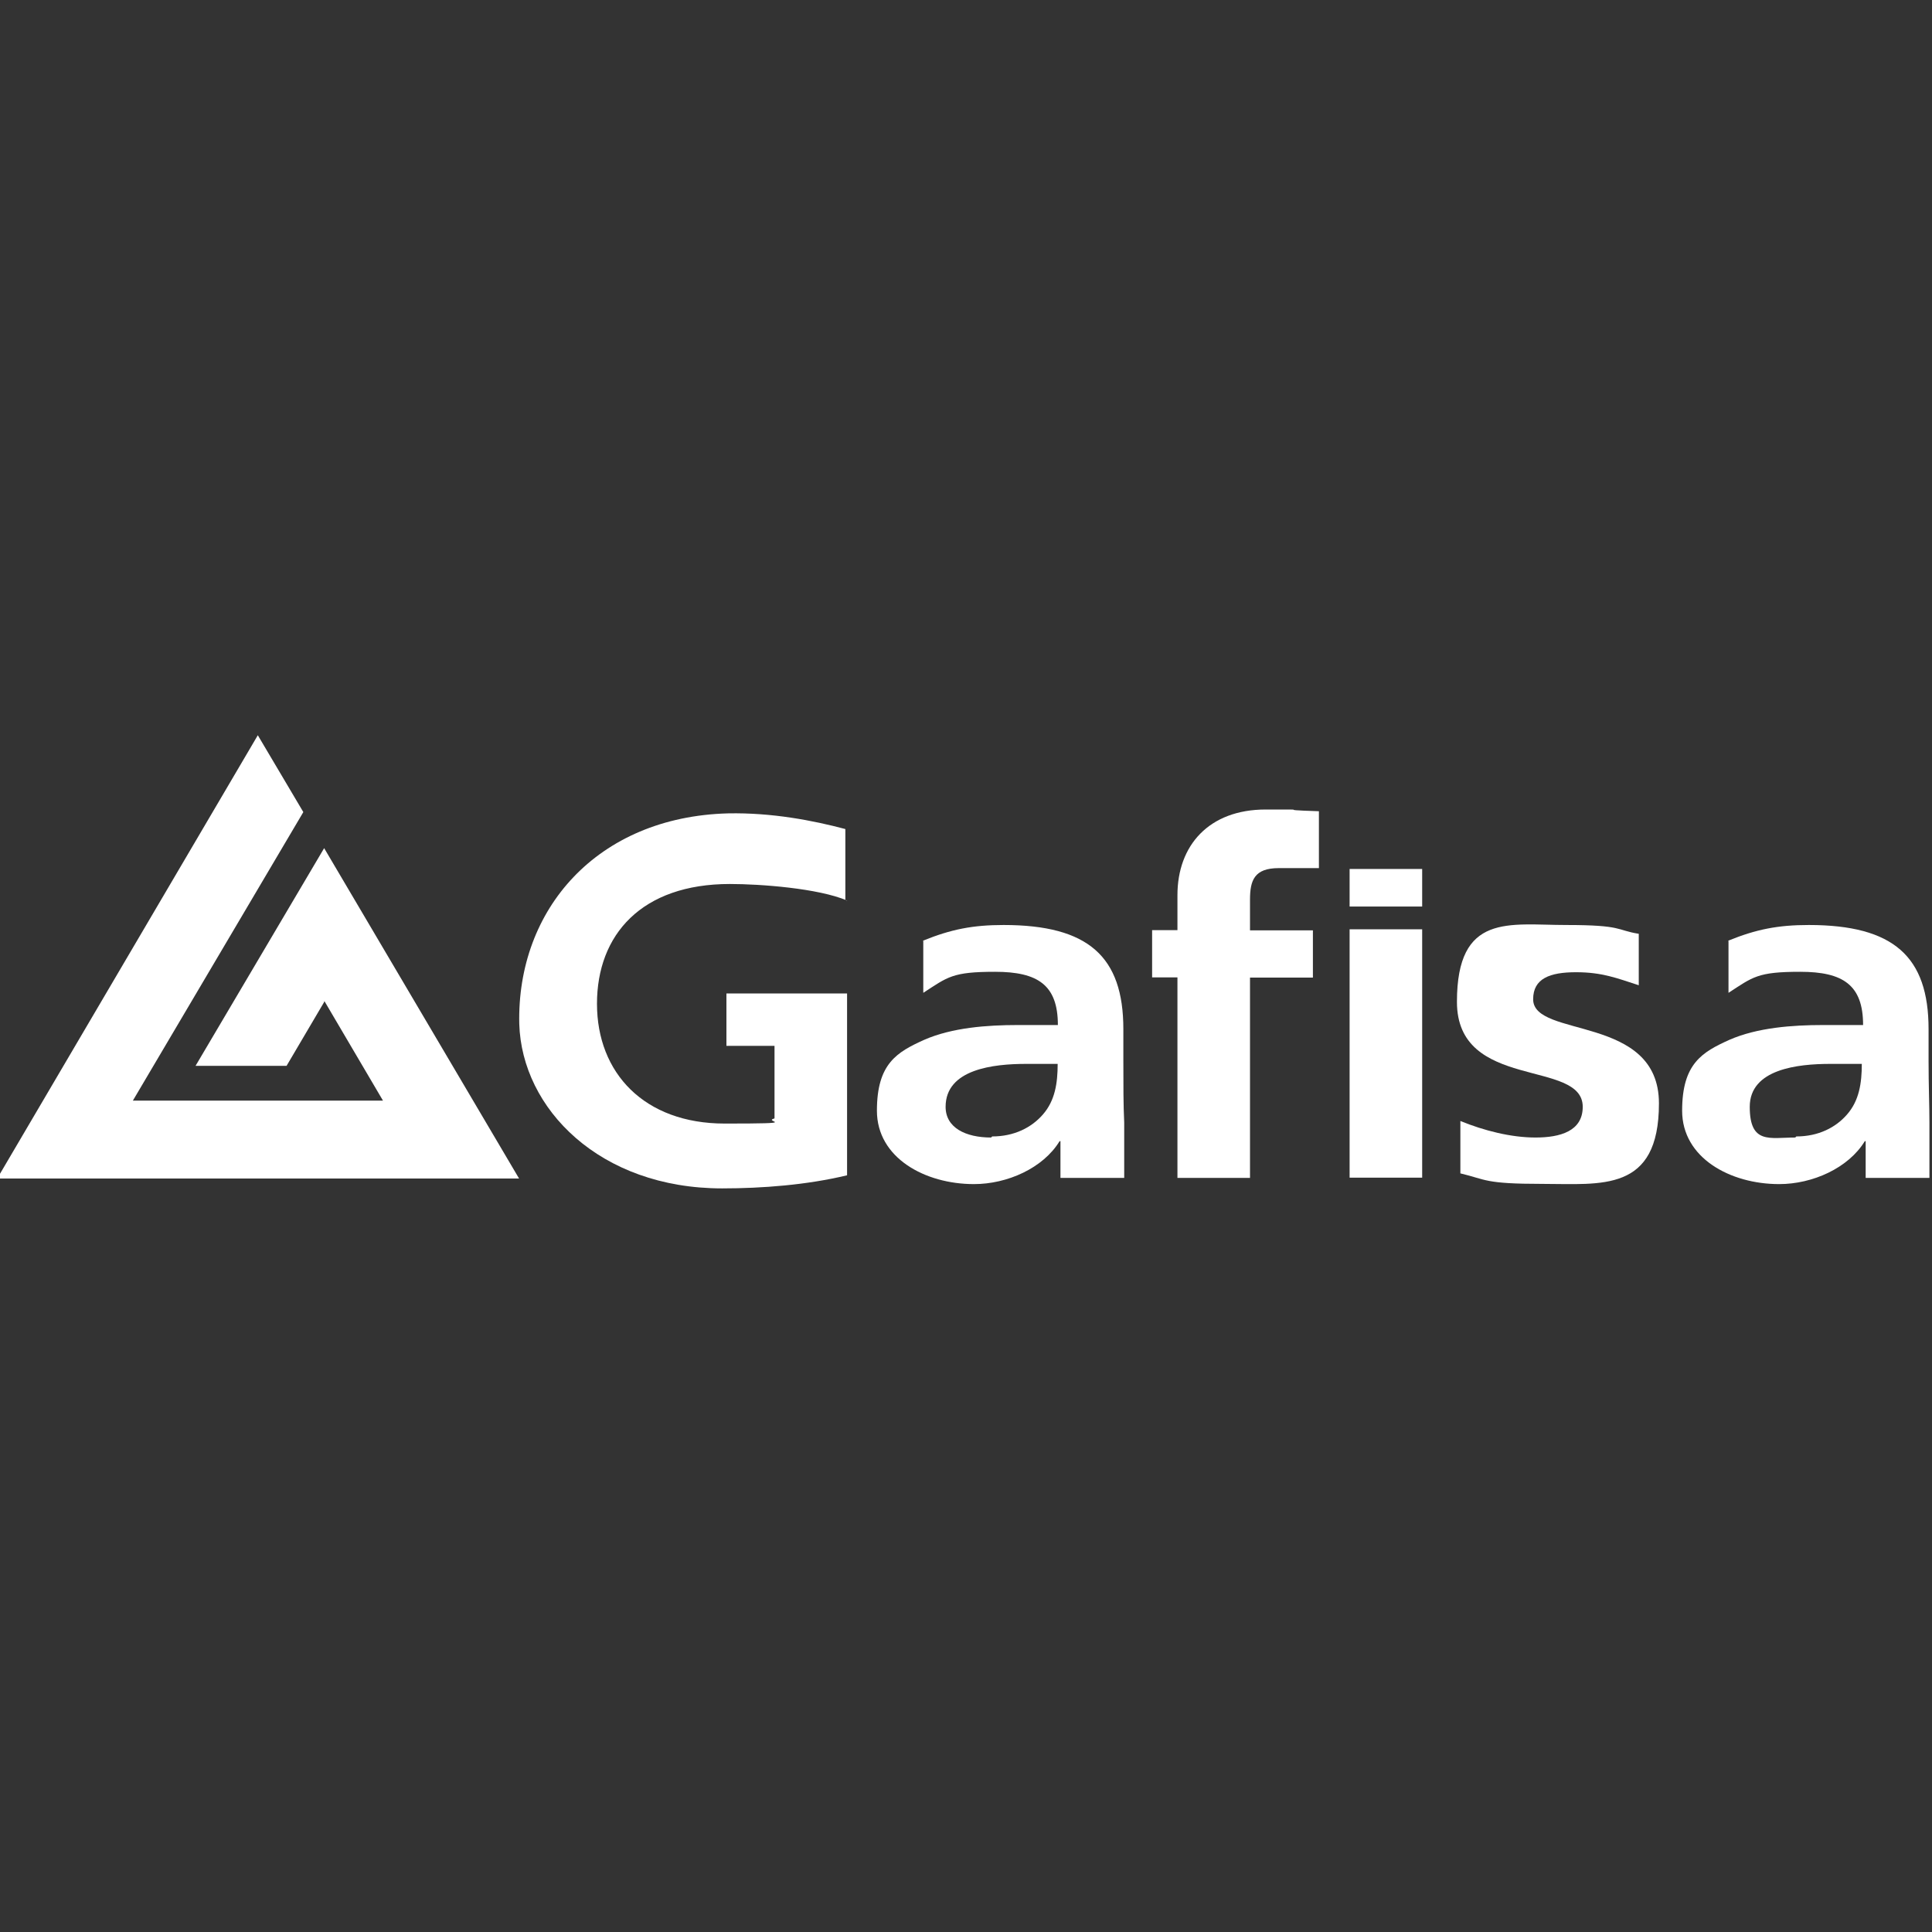 <?xml version="1.0" encoding="UTF-8"?>
<svg id="Layer_1" xmlns="http://www.w3.org/2000/svg" viewBox="0 0 90 90">
  <rect x="0" y="0" width="90" height="90" fill="#333333" stroke="none"/>
  <defs>
    <style>
      .cls-1 {
        fill: #fff;
      }
    </style>
  </defs>
  <path class="cls-1" d="M15.11,46.63l2.73,4.64H6.19l7.94-13.44-2.12-3.58L-.13,54.9h24.31l-9.08-15.39-5.99,10.14h4.24l1.75-2.97"/>
  <path class="cls-1" d="M39.46,41.95c-1.34-.57-4.03-.77-5.46-.77-4.11,0-6.19,2.36-6.19,5.58s2.2,5.58,5.95,5.58,1.71-.08,2.32-.24v-3.38h-2.24v-2.44h5.62v8.47c-1.87.45-3.95.61-5.82.61-5.7,0-9.33-3.71-9.45-7.66-.12-5.33,3.62-9.65,9.73-9.81,2.04-.04,3.95.33,5.46.73v3.3l.08.04Z"/>
  <path class="cls-1" d="M54.85,45.53h-1.18v-2.2h1.18v-1.63c0-2.32,1.47-3.99,4.11-3.99s0,0,2.48.08v2.65h-1.87c-1.14,0-1.34.57-1.34,1.47v1.43h2.93v2.2h-2.93v9.33h-3.38s0-9.33,0-9.33Z"/>
  <path class="cls-1" d="M62.87,43.29h3.38v11.57h-3.38v-11.57ZM62.87,40.48h3.38v1.75h-3.38v-1.75Z"/>
  <path class="cls-1" d="M76.35,45.9c-1.02-.33-1.71-.61-2.93-.61s-2,.29-2,1.26c0,1.83,5.86.69,5.86,4.85s-2.69,3.75-5.42,3.75-2.61-.2-3.83-.49v-2.44c1.1.45,2.36.77,3.5.77s2.2-.29,2.2-1.43c0-2.24-5.86-.73-5.86-4.89s2.44-3.58,5.09-3.58,2.32.24,3.38.41v2.4h0Z"/>
  <path class="cls-1" d="M83.68,52.94c1.02,0,1.83-.41,2.36-1.02.57-.65.69-1.47.69-2.36h-1.47c-1.51,0-3.75.24-3.75,2s.94,1.43,2.12,1.43M80.51,43.82c1.3-.53,2.32-.73,3.75-.73,3.95,0,5.58,1.47,5.58,4.85v1.47c0,1.18.04,2.04.04,2.89v2.57h-2.97v-1.71h-.04c-.77,1.26-2.44,2-3.99,2-2.28,0-4.52-1.22-4.52-3.42s.94-2.73,2.2-3.3c1.3-.57,2.93-.69,4.36-.69h1.87c0-1.87-.94-2.48-2.93-2.48s-2.2.24-3.34.98v-2.44.04Z"/>
  <path class="cls-1" d="M46.22,52.94c1.02,0,1.83-.41,2.36-1.02.57-.65.69-1.47.69-2.36h-1.47c-1.51,0-3.75.24-3.75,2,0,.98.94,1.43,2.12,1.43M43,43.82c1.3-.53,2.32-.73,3.75-.73,3.95,0,5.58,1.47,5.58,4.85v1.47c0,1.18,0,2.04.04,2.89v2.57h-2.97v-1.71h-.04c-.77,1.26-2.44,2-3.99,2-2.28,0-4.52-1.22-4.52-3.42s.94-2.73,2.2-3.3c1.3-.57,2.93-.69,4.36-.69h1.87c0-1.87-.94-2.48-2.93-2.48s-2.2.24-3.34.98v-2.44.04Z"/>
</svg>